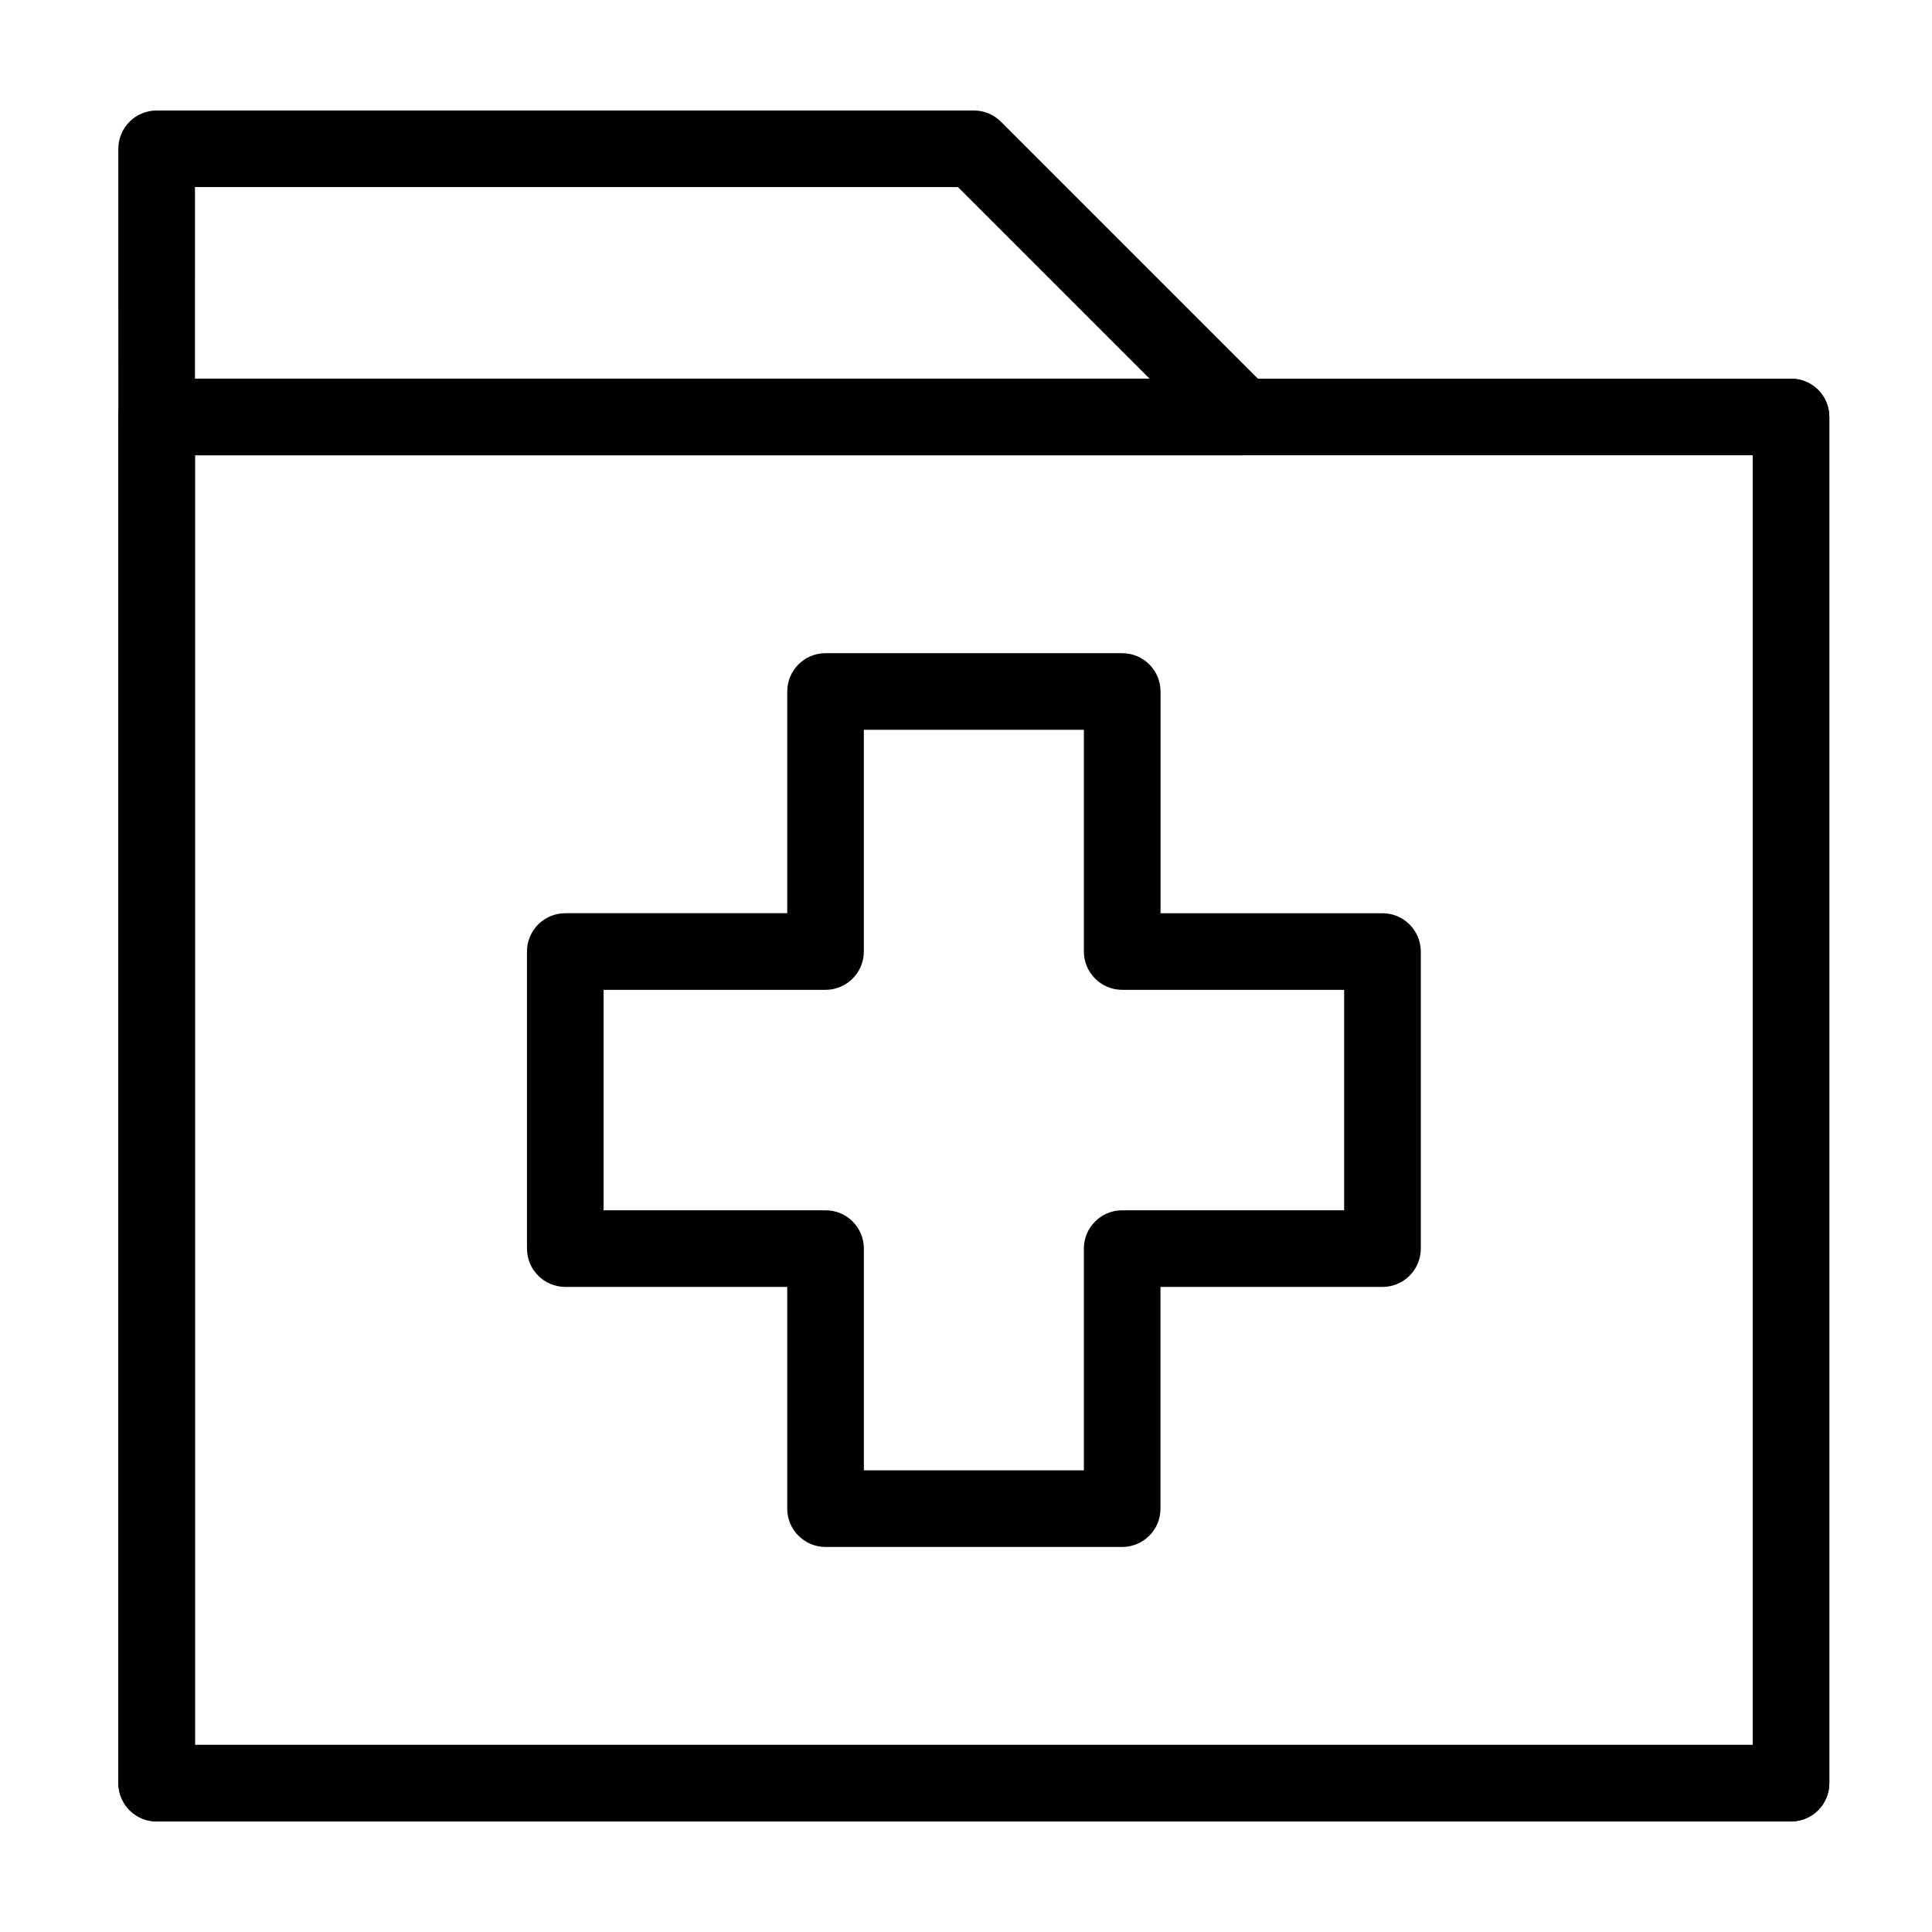 <?xml version="1.0" encoding="UTF-8"?>
<!-- Uploaded to: ICON Repo, www.iconrepo.com, Generator: ICON Repo Mixer Tools -->
<svg fill="#000000" width="800px" height="800px" version="1.1" viewBox="144 144 512 512" xmlns="http://www.w3.org/2000/svg">
 <g>
  <path d="m441.39 553.96h-78.613c-5.606 0-10.152-4.551-10.152-10.152v-58.766h-58.82c-5.602 0-10.152-4.543-10.152-10.152v-78.727c0-5.602 4.543-10.152 10.152-10.152h58.824v-58.762c0-5.606 4.539-10.152 10.152-10.152h78.613c5.613 0 10.156 4.543 10.156 10.152v58.766h58.82c5.602 0 10.156 4.551 10.156 10.152v78.727c0 5.602-4.551 10.152-10.156 10.152l-58.828-0.004v58.77c0 5.602-4.539 10.148-10.152 10.148zm-68.465-20.301h58.312v-58.77c0-5.602 4.551-10.152 10.152-10.152h58.824v-58.422h-58.824c-5.598 0-10.152-4.551-10.152-10.152v-58.77h-58.312v58.77c0 5.602-4.551 10.152-10.152 10.152h-58.816v58.422h58.824c5.598 0 10.152 4.543 10.152 10.152v58.77z"/>
  <path d="m618.64 626.71h-433.12c-5.606 0-10.156-4.551-10.156-10.152l-0.004-362.06c0-5.606 4.543-10.152 10.156-10.152h433.12c5.606 0 10.152 4.543 10.152 10.152v362.06c-0.004 5.602-4.543 10.148-10.156 10.148zm-422.97-20.301h412.82v-341.77h-412.82z"/>
  <path d="m618.64 626.71h-433.12c-5.606 0-10.156-4.551-10.156-10.152l-0.004-362.06c0-5.606 4.543-10.152 10.156-10.152h433.12c5.606 0 10.152 4.543 10.152 10.152v362.06c-0.004 5.602-4.543 10.148-10.156 10.148zm-422.97-20.301h412.82v-341.77h-412.82z"/>
  <path d="m473.14 264.64h-287.62c-5.606 0-10.156-4.543-10.156-10.152l-0.004-71.055c0-5.606 4.547-10.152 10.16-10.152h216.56c2.695 0 5.273 1.066 7.18 2.973l71.059 71.059c2.891 2.906 3.762 7.269 2.207 11.062-1.594 3.797-5.289 6.266-9.387 6.266zm-277.47-20.305h252.97l-50.758-50.754h-202.21z"/>
 </g>
</svg>